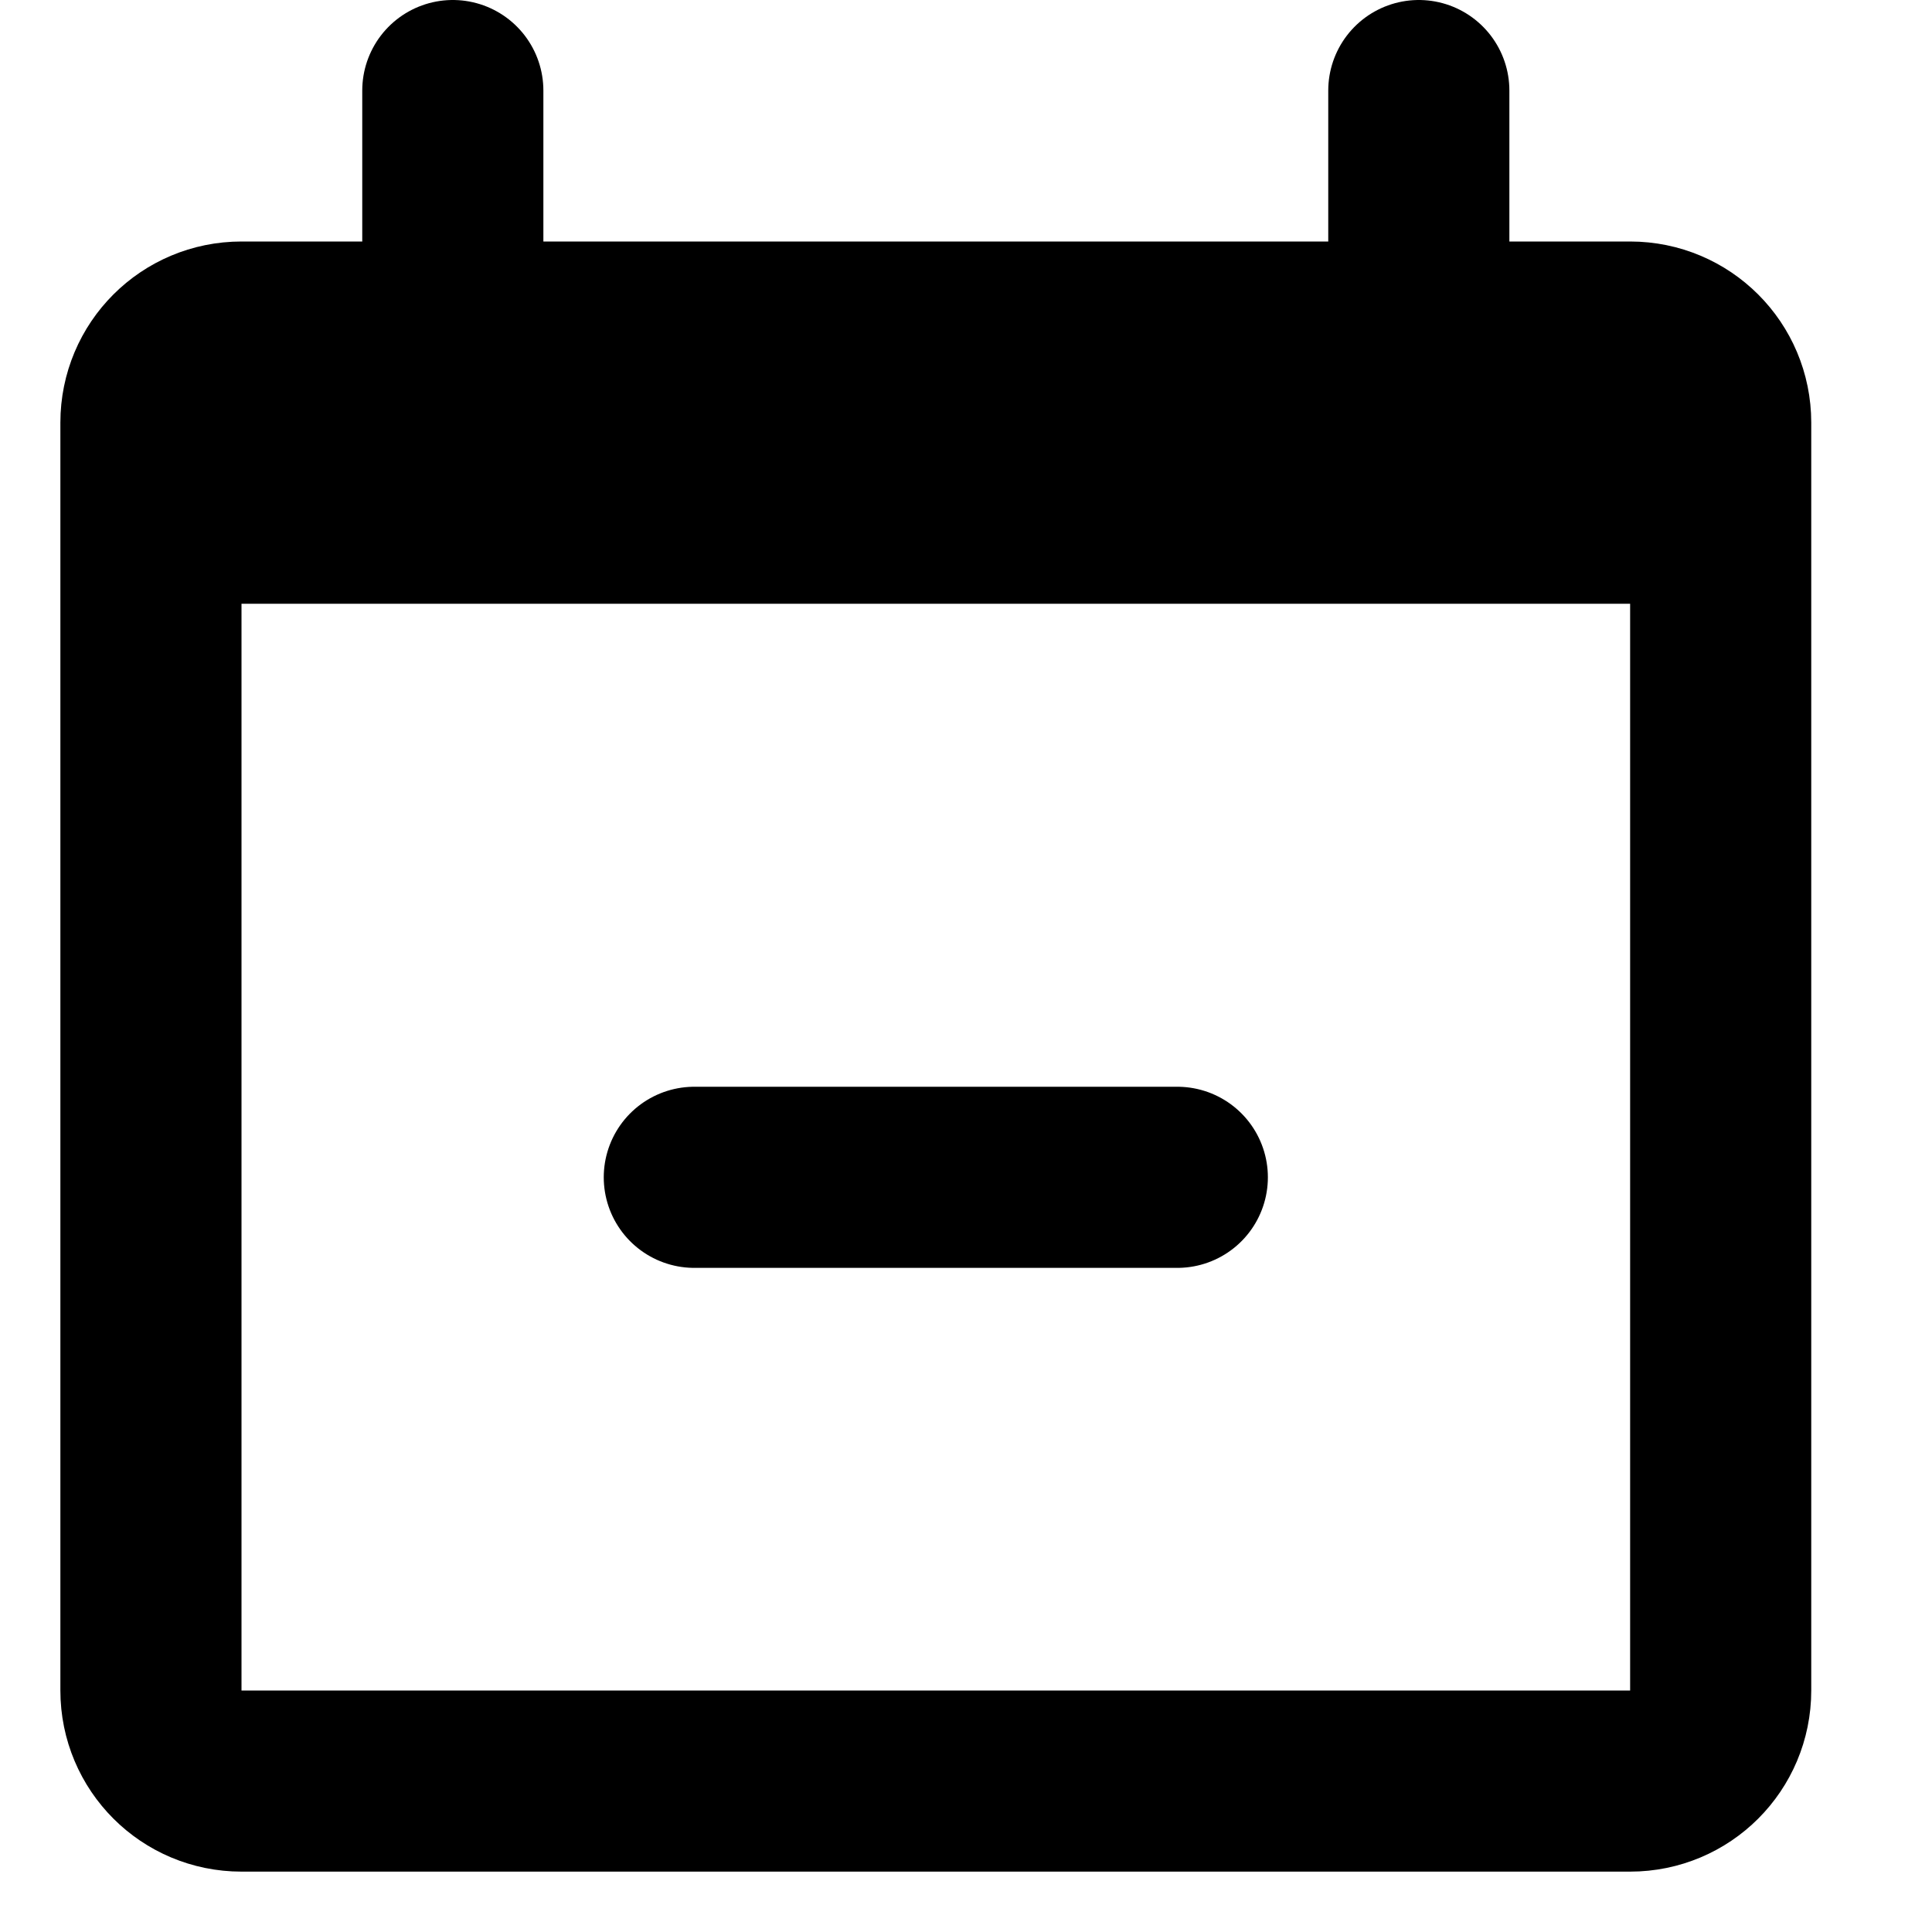 <?xml version="1.0" encoding="UTF-8" standalone="no"?>
<svg
   xmlns:dc="http://purl.org/dc/elements/1.1/"
   xmlns:cc="http://creativecommons.org/ns#"
   xmlns:rdf="http://www.w3.org/1999/02/22-rdf-syntax-ns#"
   xmlns:svg="http://www.w3.org/2000/svg"
   xmlns="http://www.w3.org/2000/svg"
   xmlns:sodipodi="http://sodipodi.sourceforge.net/DTD/sodipodi-0.dtd"
   xmlns:inkscape="http://www.inkscape.org/namespaces/inkscape"
   width="16"
   height="16"
   viewBox="0 0 16 16"
   version="1.1"
   id="svg10"
   sodipodi:docname="calendar-minus.svg"
   inkscape:version="1.0.2 (e86c870879, 2021-01-15)"
   inkscape:export-xdpi="192"
   inkscape:export-ydpi="192"
   style="fill:none;stroke:currentColor;stroke-width:1.5;stroke-linecap:round;stroke-linejoin:round">
  <defs
     id="defs14" />
  <sodipodi:namedview
     pagecolor="#ffffff"
     bordercolor="#666666"
     borderopacity="1"
     objecttolerance="10"
     gridtolerance="10"
     guidetolerance="10"
     inkscape:pageopacity="0"
     inkscape:pageshadow="2"
     inkscape:window-width="1920"
     inkscape:window-height="992"
     id="namedview12"
     showgrid="true"
     inkscape:zoom="22.627417"
     inkscape:cx="8.6977402"
     inkscape:cy="9.1615459"
     inkscape:window-x="1536"
     inkscape:window-y="0"
     inkscape:window-maximized="1"
     inkscape:current-layer="svg10"
     showguides="false"
     inkscape:document-rotation="0">
    <inkscape:grid
       type="xygrid"
       id="grid823" />
  </sodipodi:namedview>
  <path
     id="rect820"
     style="opacity:1;fill:none;fill-opacity:1;fill-rule:nonzero;stroke:#000000;stroke-width:1.5;stroke-linecap:round;stroke-linejoin:round;stroke-miterlimit:4;stroke-dasharray:none;stroke-dashoffset:0;stroke-opacity:1;paint-order:normal"
     d="m 1.25,3.75 h 13 v 0.5 h -13 z m 10.5,-1 v -2 m -8,2 v -2 M 2,2.75 h 11.5 c 0.415,0 0.75,0.335 0.75,0.75 V 14 c 0,0.415 -0.335,0.75 -0.75,0.75 H 2 C 1.585,14.75 1.25,14.415 1.25,14 V 3.5 C 1.25,3.084 1.585,2.75 2,2.75 Z"
     inkscape:connector-curvature="0"
     sodipodi:nodetypes="cccccccccsssssssss" />
  <path
     id="path872-3"
     style="fill:none;stroke:#000000;stroke-width:1.5;stroke-linecap:round;stroke-linejoin:round;stroke-miterlimit:4;stroke-dasharray:none;stroke-opacity:1"
     d="m 5.75,9.75 h 4"
     sodipodi:nodetypes="cc" />
</svg>
